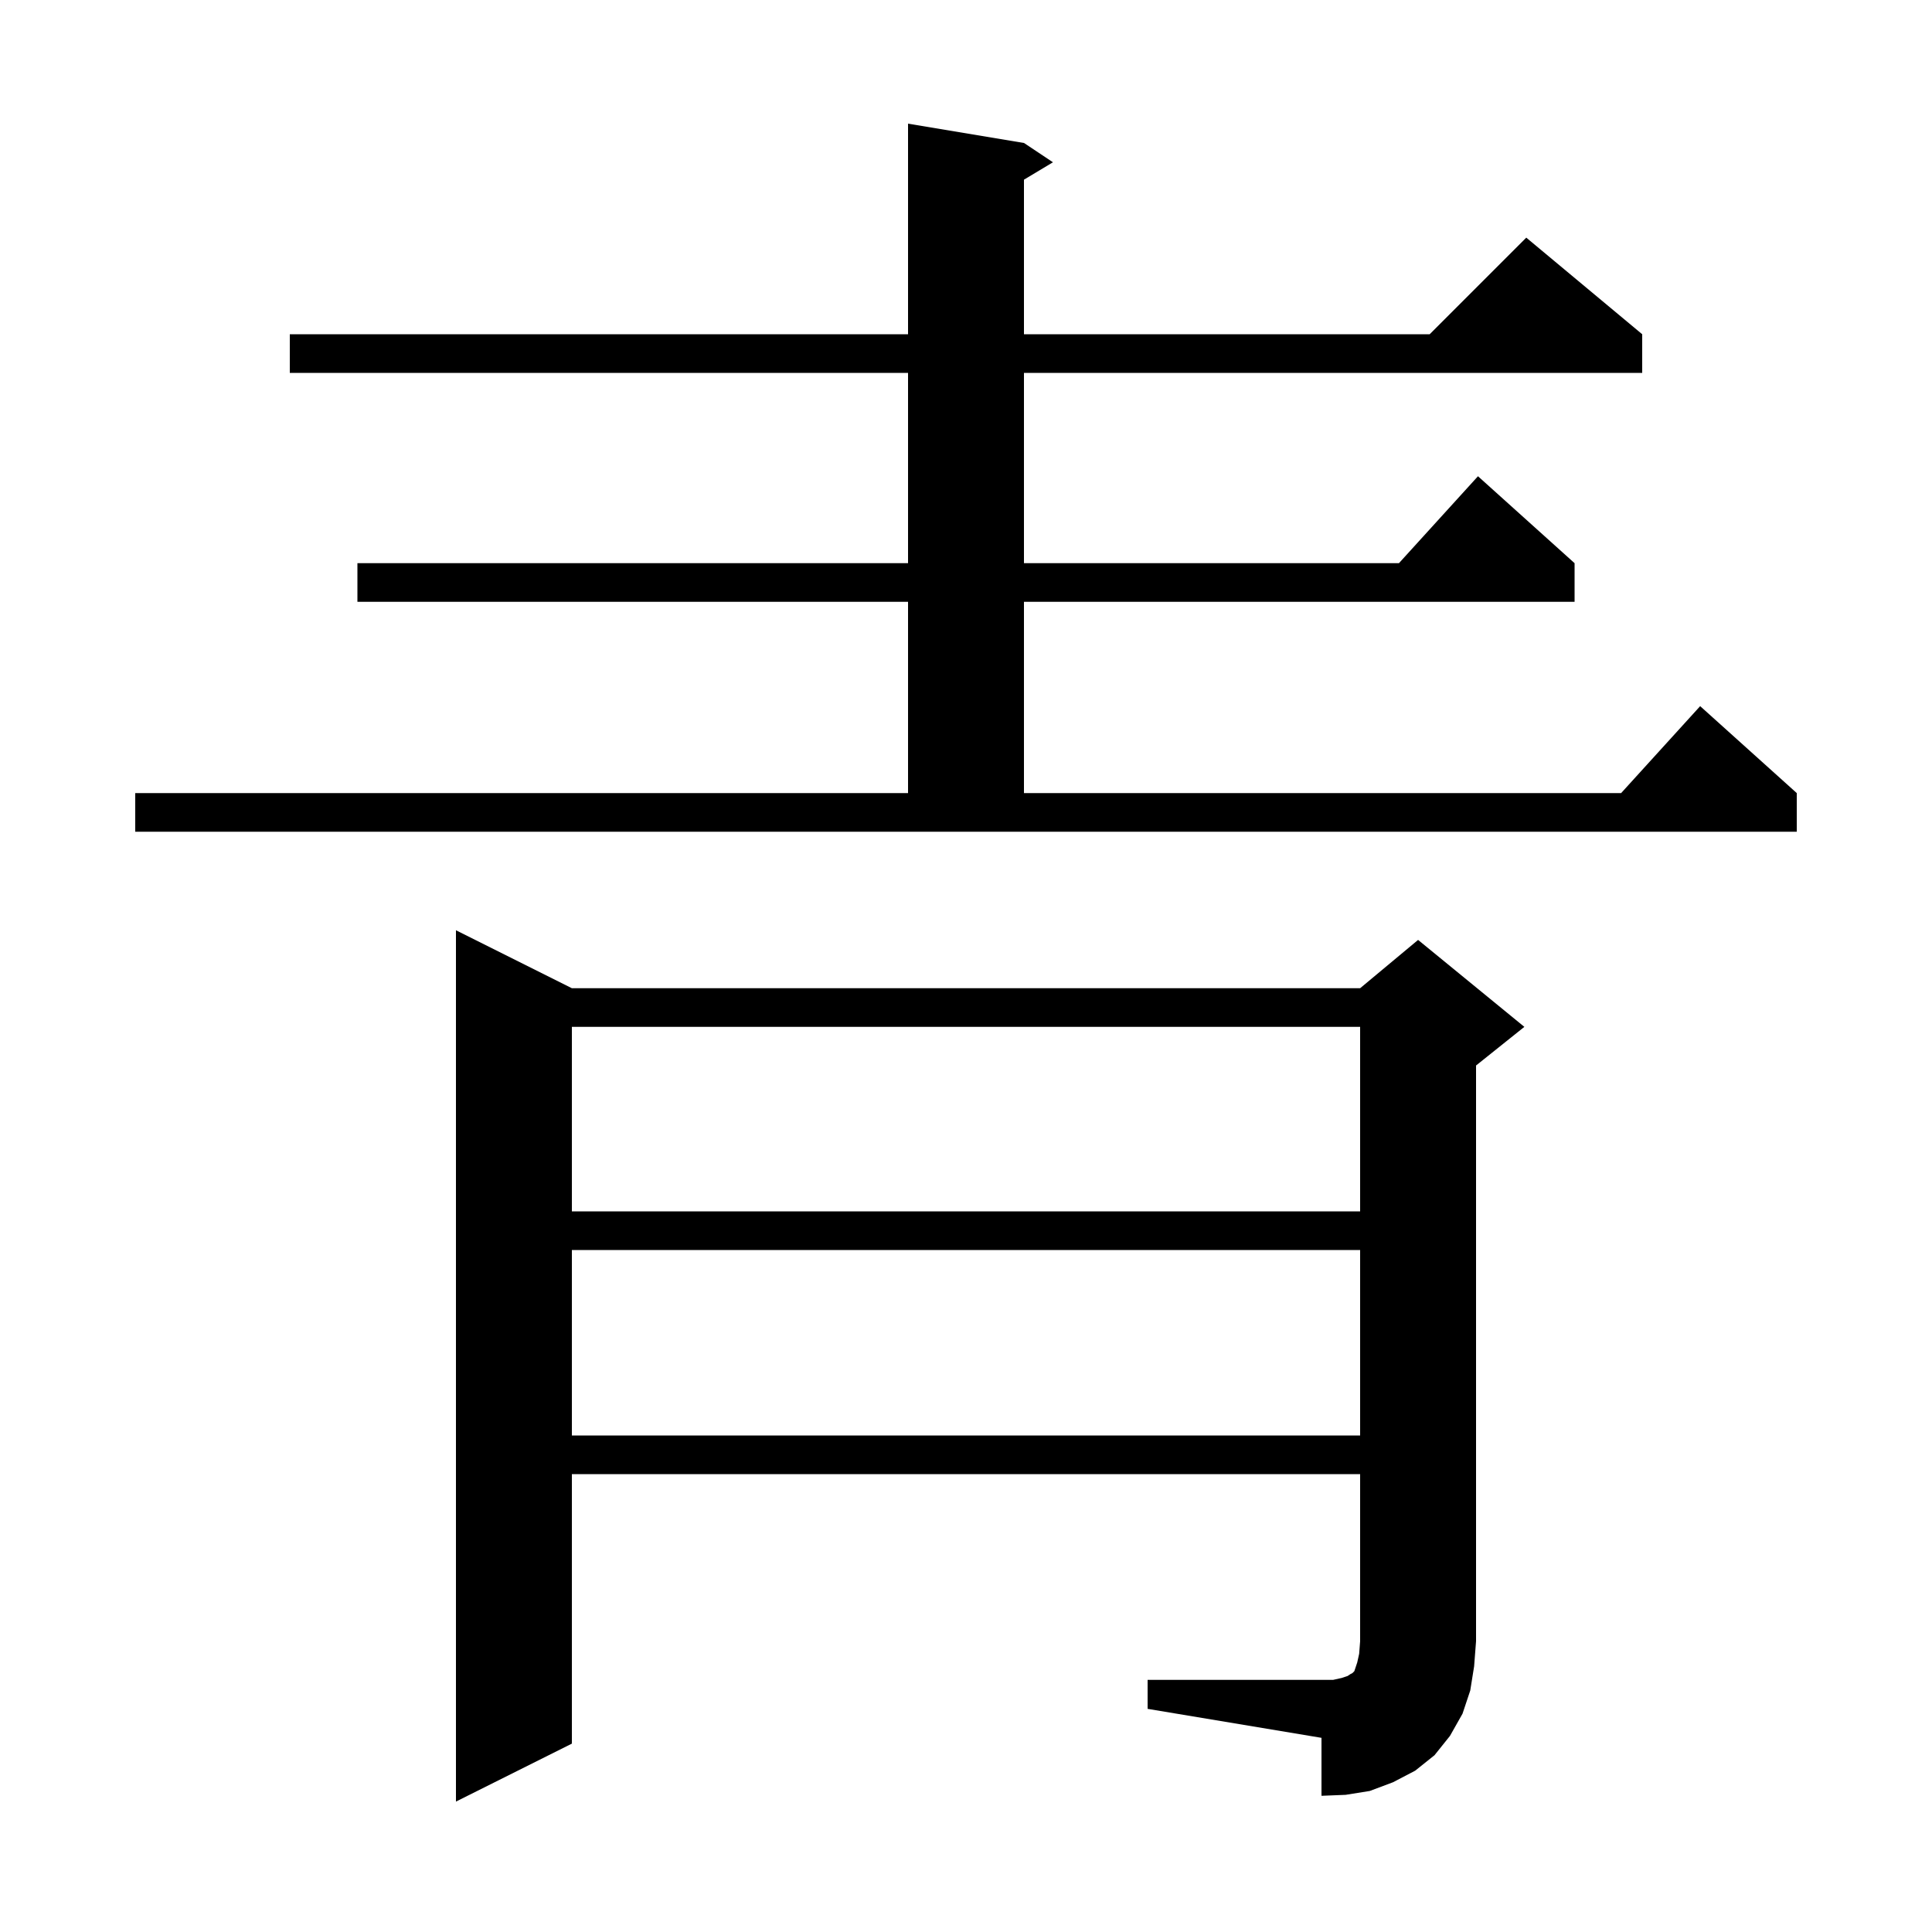 <svg xmlns="http://www.w3.org/2000/svg" xmlns:xlink="http://www.w3.org/1999/xlink" version="1.1" baseProfile="full" viewBox="0 0 200 200" width="200" height="200">
<g fill="black">
<path d="M 118.8 173.9 L 138.0 173.9 L 138.9 173.7 L 139.5 173.5 L 139.8 173.3 L 140.0 173.2 L 140.2 173.0 L 140.5 172.1 L 140.7 171.2 L 140.8 169.9 L 140.8 152.6 L 59.2 152.6 L 59.2 180.5 L 47.2 186.5 L 47.2 96.3 L 59.2 102.3 L 140.8 102.3 L 146.8 97.3 L 157.8 106.3 L 152.8 110.3 L 152.8 169.9 L 152.6 172.5 L 152.2 175.0 L 151.4 177.4 L 150.1 179.7 L 148.5 181.7 L 146.5 183.3 L 144.2 184.5 L 141.8 185.4 L 139.3 185.8 L 136.8 185.9 L 136.8 179.9 L 118.8 176.9 Z M 59.2 129.4 L 59.2 148.6 L 140.8 148.6 L 140.8 129.4 Z M 59.2 106.3 L 59.2 125.4 L 140.8 125.4 L 140.8 106.3 Z M 14.0 82.1 L 94.0 82.1 L 94.0 62.3 L 37.0 62.3 L 37.0 58.3 L 94.0 58.3 L 94.0 38.6 L 30.0 38.6 L 30.0 34.6 L 94.0 34.6 L 94.0 12.8 L 106.0 14.8 L 109.0 16.8 L 106.0 18.6 L 106.0 34.6 L 148.0 34.6 L 158.0 24.6 L 170.0 34.6 L 170.0 38.6 L 106.0 38.6 L 106.0 58.3 L 144.818 58.3 L 153.0 49.3 L 163.0 58.3 L 163.0 62.3 L 106.0 62.3 L 106.0 82.1 L 167.818 82.1 L 176.0 73.1 L 186.0 82.1 L 186.0 86.1 L 14.0 86.1 Z " />
</g>
</svg>
